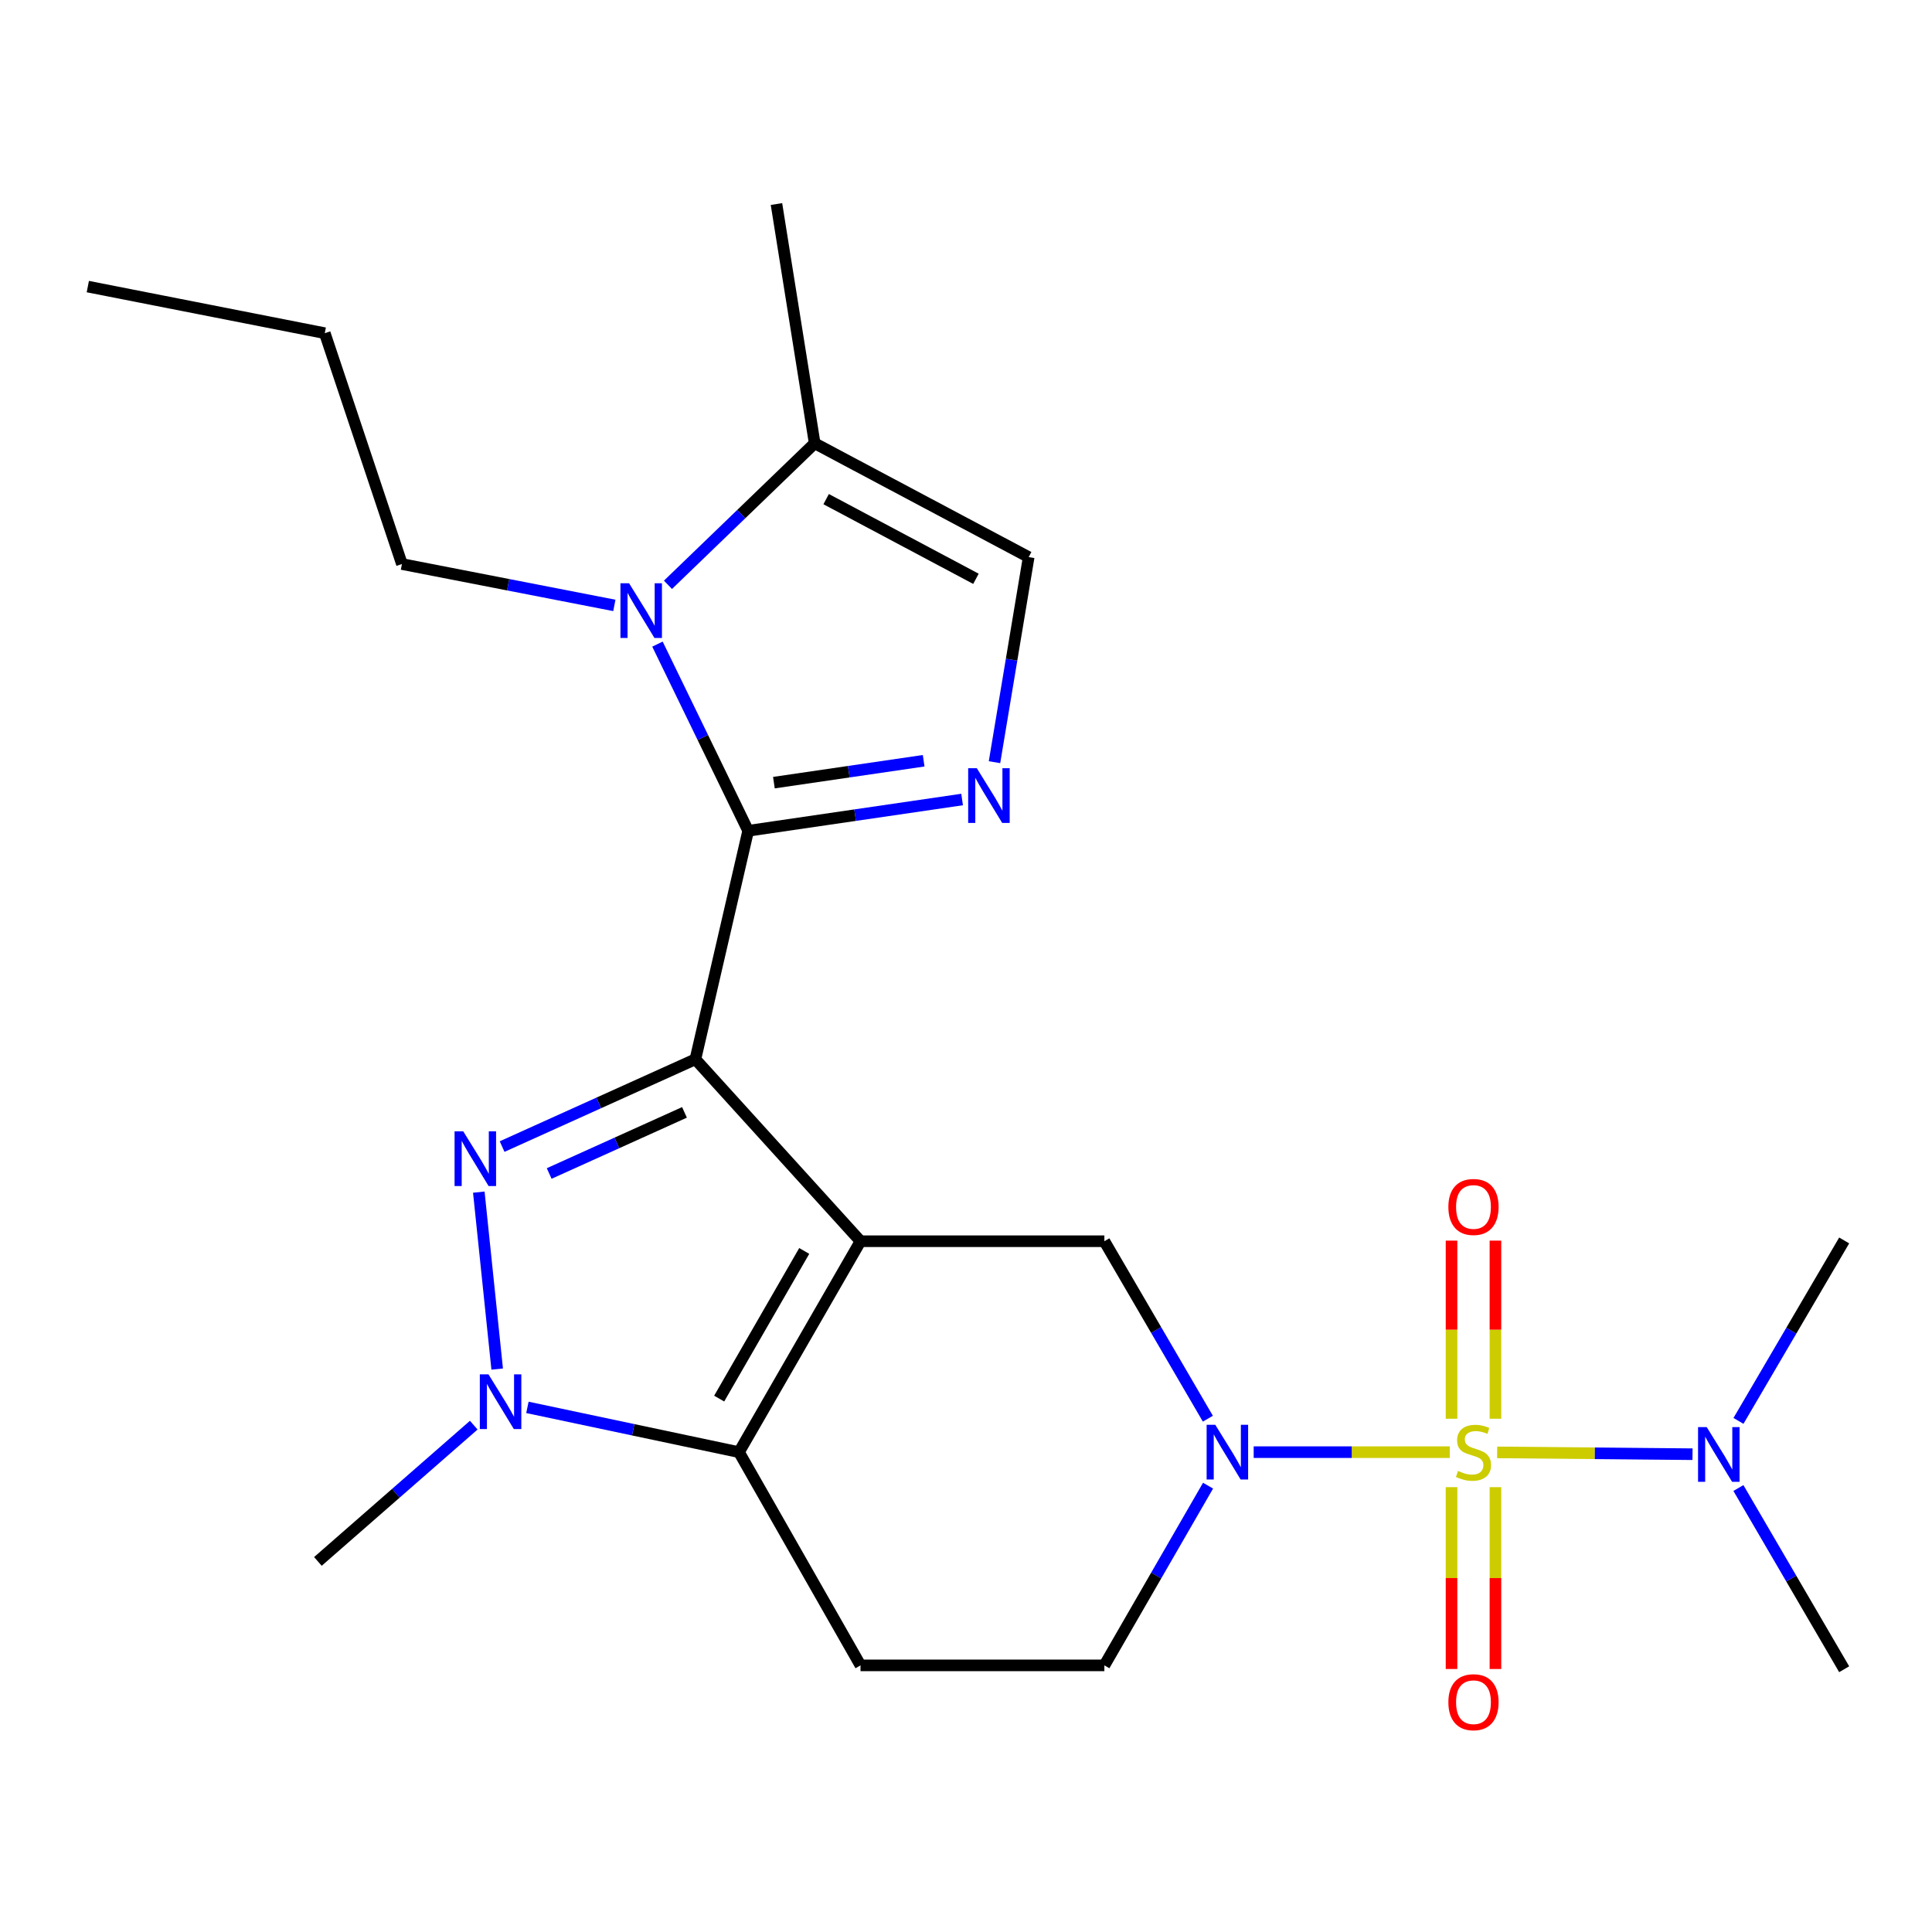 <?xml version='1.0' encoding='iso-8859-1'?>
<svg version='1.1' baseProfile='full'
              xmlns='http://www.w3.org/2000/svg'
                      xmlns:rdkit='http://www.rdkit.org/xml'
                      xmlns:xlink='http://www.w3.org/1999/xlink'
                  xml:space='preserve'
width='1000px' height='1000px' viewBox='0 0 1000 1000'>
<!-- END OF HEADER -->
<rect style='opacity:1.0;fill:#FFFFFF;stroke:none' width='1000' height='1000' x='0' y='0'> </rect>
<path class='bond-0' d='M 359.938,548.27 L 445.399,642.457' style='fill:none;fill-rule:evenodd;stroke:#000000;stroke-width:6px;stroke-linecap:butt;stroke-linejoin:miter;stroke-opacity:1' />
<path class='bond-2' d='M 359.938,548.27 L 387.251,430.015' style='fill:none;fill-rule:evenodd;stroke:#000000;stroke-width:6px;stroke-linecap:butt;stroke-linejoin:miter;stroke-opacity:1' />
<path class='bond-3' d='M 359.938,548.27 L 309.915,570.867' style='fill:none;fill-rule:evenodd;stroke:#000000;stroke-width:6px;stroke-linecap:butt;stroke-linejoin:miter;stroke-opacity:1' />
<path class='bond-3' d='M 309.915,570.867 L 259.892,593.463' style='fill:none;fill-rule:evenodd;stroke:#0000FF;stroke-width:6px;stroke-linecap:butt;stroke-linejoin:miter;stroke-opacity:1' />
<path class='bond-3' d='M 354.288,575.763 L 319.272,591.581' style='fill:none;fill-rule:evenodd;stroke:#000000;stroke-width:6px;stroke-linecap:butt;stroke-linejoin:miter;stroke-opacity:1' />
<path class='bond-3' d='M 319.272,591.581 L 284.256,607.398' style='fill:none;fill-rule:evenodd;stroke:#0000FF;stroke-width:6px;stroke-linecap:butt;stroke-linejoin:miter;stroke-opacity:1' />
<path class='bond-4' d='M 445.399,642.457 L 382.503,751.633' style='fill:none;fill-rule:evenodd;stroke:#000000;stroke-width:6px;stroke-linecap:butt;stroke-linejoin:miter;stroke-opacity:1' />
<path class='bond-4' d='M 416.27,647.488 L 372.243,723.911' style='fill:none;fill-rule:evenodd;stroke:#000000;stroke-width:6px;stroke-linecap:butt;stroke-linejoin:miter;stroke-opacity:1' />
<path class='bond-9' d='M 445.399,642.457 L 571.622,642.457' style='fill:none;fill-rule:evenodd;stroke:#000000;stroke-width:6px;stroke-linecap:butt;stroke-linejoin:miter;stroke-opacity:1' />
<path class='bond-1' d='M 750.409,751.633 L 699.658,751.633' style='fill:none;fill-rule:evenodd;stroke:#CCCC00;stroke-width:6px;stroke-linecap:butt;stroke-linejoin:miter;stroke-opacity:1' />
<path class='bond-1' d='M 699.658,751.633 L 648.907,751.633' style='fill:none;fill-rule:evenodd;stroke:#0000FF;stroke-width:6px;stroke-linecap:butt;stroke-linejoin:miter;stroke-opacity:1' />
<path class='bond-13' d='M 774.928,751.748 L 825.487,752.22' style='fill:none;fill-rule:evenodd;stroke:#CCCC00;stroke-width:6px;stroke-linecap:butt;stroke-linejoin:miter;stroke-opacity:1' />
<path class='bond-13' d='M 825.487,752.22 L 876.045,752.693' style='fill:none;fill-rule:evenodd;stroke:#0000FF;stroke-width:6px;stroke-linecap:butt;stroke-linejoin:miter;stroke-opacity:1' />
<path class='bond-14' d='M 774.038,734.338 L 774.038,688.241' style='fill:none;fill-rule:evenodd;stroke:#CCCC00;stroke-width:6px;stroke-linecap:butt;stroke-linejoin:miter;stroke-opacity:1' />
<path class='bond-14' d='M 774.038,688.241 L 774.038,642.143' style='fill:none;fill-rule:evenodd;stroke:#FF0000;stroke-width:6px;stroke-linecap:butt;stroke-linejoin:miter;stroke-opacity:1' />
<path class='bond-14' d='M 751.309,734.338 L 751.309,688.241' style='fill:none;fill-rule:evenodd;stroke:#CCCC00;stroke-width:6px;stroke-linecap:butt;stroke-linejoin:miter;stroke-opacity:1' />
<path class='bond-14' d='M 751.309,688.241 L 751.309,642.143' style='fill:none;fill-rule:evenodd;stroke:#FF0000;stroke-width:6px;stroke-linecap:butt;stroke-linejoin:miter;stroke-opacity:1' />
<path class='bond-15' d='M 751.309,769.747 L 751.309,816.81' style='fill:none;fill-rule:evenodd;stroke:#CCCC00;stroke-width:6px;stroke-linecap:butt;stroke-linejoin:miter;stroke-opacity:1' />
<path class='bond-15' d='M 751.309,816.81 L 751.309,863.874' style='fill:none;fill-rule:evenodd;stroke:#FF0000;stroke-width:6px;stroke-linecap:butt;stroke-linejoin:miter;stroke-opacity:1' />
<path class='bond-15' d='M 774.038,769.747 L 774.038,816.81' style='fill:none;fill-rule:evenodd;stroke:#CCCC00;stroke-width:6px;stroke-linecap:butt;stroke-linejoin:miter;stroke-opacity:1' />
<path class='bond-15' d='M 774.038,816.81 L 774.038,863.874' style='fill:none;fill-rule:evenodd;stroke:#FF0000;stroke-width:6px;stroke-linecap:butt;stroke-linejoin:miter;stroke-opacity:1' />
<path class='bond-7' d='M 387.251,430.015 L 442.616,421.92' style='fill:none;fill-rule:evenodd;stroke:#000000;stroke-width:6px;stroke-linecap:butt;stroke-linejoin:miter;stroke-opacity:1' />
<path class='bond-7' d='M 442.616,421.92 L 497.981,413.825' style='fill:none;fill-rule:evenodd;stroke:#0000FF;stroke-width:6px;stroke-linecap:butt;stroke-linejoin:miter;stroke-opacity:1' />
<path class='bond-7' d='M 400.572,405.097 L 439.328,399.43' style='fill:none;fill-rule:evenodd;stroke:#000000;stroke-width:6px;stroke-linecap:butt;stroke-linejoin:miter;stroke-opacity:1' />
<path class='bond-7' d='M 439.328,399.43 L 478.083,393.763' style='fill:none;fill-rule:evenodd;stroke:#0000FF;stroke-width:6px;stroke-linecap:butt;stroke-linejoin:miter;stroke-opacity:1' />
<path class='bond-8' d='M 387.251,430.015 L 363.775,381.705' style='fill:none;fill-rule:evenodd;stroke:#000000;stroke-width:6px;stroke-linecap:butt;stroke-linejoin:miter;stroke-opacity:1' />
<path class='bond-8' d='M 363.775,381.705 L 340.3,333.394' style='fill:none;fill-rule:evenodd;stroke:#0000FF;stroke-width:6px;stroke-linecap:butt;stroke-linejoin:miter;stroke-opacity:1' />
<path class='bond-6' d='M 247.826,617.048 L 257.342,708.633' style='fill:none;fill-rule:evenodd;stroke:#0000FF;stroke-width:6px;stroke-linecap:butt;stroke-linejoin:miter;stroke-opacity:1' />
<path class='bond-12' d='M 382.503,751.633 L 445.399,861.996' style='fill:none;fill-rule:evenodd;stroke:#000000;stroke-width:6px;stroke-linecap:butt;stroke-linejoin:miter;stroke-opacity:1' />
<path class='bond-24' d='M 382.503,751.633 L 327.746,740.046' style='fill:none;fill-rule:evenodd;stroke:#000000;stroke-width:6px;stroke-linecap:butt;stroke-linejoin:miter;stroke-opacity:1' />
<path class='bond-24' d='M 327.746,740.046 L 272.99,728.46' style='fill:none;fill-rule:evenodd;stroke:#0000FF;stroke-width:6px;stroke-linecap:butt;stroke-linejoin:miter;stroke-opacity:1' />
<path class='bond-5' d='M 625.189,734.314 L 598.406,688.385' style='fill:none;fill-rule:evenodd;stroke:#0000FF;stroke-width:6px;stroke-linecap:butt;stroke-linejoin:miter;stroke-opacity:1' />
<path class='bond-5' d='M 598.406,688.385 L 571.622,642.457' style='fill:none;fill-rule:evenodd;stroke:#000000;stroke-width:6px;stroke-linecap:butt;stroke-linejoin:miter;stroke-opacity:1' />
<path class='bond-16' d='M 625.283,768.978 L 598.452,815.487' style='fill:none;fill-rule:evenodd;stroke:#0000FF;stroke-width:6px;stroke-linecap:butt;stroke-linejoin:miter;stroke-opacity:1' />
<path class='bond-16' d='M 598.452,815.487 L 571.622,861.996' style='fill:none;fill-rule:evenodd;stroke:#000000;stroke-width:6px;stroke-linecap:butt;stroke-linejoin:miter;stroke-opacity:1' />
<path class='bond-18' d='M 245.216,737.656 L 204.879,772.923' style='fill:none;fill-rule:evenodd;stroke:#0000FF;stroke-width:6px;stroke-linecap:butt;stroke-linejoin:miter;stroke-opacity:1' />
<path class='bond-18' d='M 204.879,772.923 L 164.543,808.191' style='fill:none;fill-rule:evenodd;stroke:#000000;stroke-width:6px;stroke-linecap:butt;stroke-linejoin:miter;stroke-opacity:1' />
<path class='bond-10' d='M 514.751,394.506 L 523.595,341.434' style='fill:none;fill-rule:evenodd;stroke:#0000FF;stroke-width:6px;stroke-linecap:butt;stroke-linejoin:miter;stroke-opacity:1' />
<path class='bond-10' d='M 523.595,341.434 L 532.44,288.362' style='fill:none;fill-rule:evenodd;stroke:#000000;stroke-width:6px;stroke-linecap:butt;stroke-linejoin:miter;stroke-opacity:1' />
<path class='bond-11' d='M 345.739,302.697 L 383.706,266.07' style='fill:none;fill-rule:evenodd;stroke:#0000FF;stroke-width:6px;stroke-linecap:butt;stroke-linejoin:miter;stroke-opacity:1' />
<path class='bond-11' d='M 383.706,266.07 L 421.673,229.443' style='fill:none;fill-rule:evenodd;stroke:#000000;stroke-width:6px;stroke-linecap:butt;stroke-linejoin:miter;stroke-opacity:1' />
<path class='bond-17' d='M 317.986,313.361 L 263.015,302.654' style='fill:none;fill-rule:evenodd;stroke:#0000FF;stroke-width:6px;stroke-linecap:butt;stroke-linejoin:miter;stroke-opacity:1' />
<path class='bond-17' d='M 263.015,302.654 L 208.044,291.948' style='fill:none;fill-rule:evenodd;stroke:#000000;stroke-width:6px;stroke-linecap:butt;stroke-linejoin:miter;stroke-opacity:1' />
<path class='bond-25' d='M 532.44,288.362 L 421.673,229.443' style='fill:none;fill-rule:evenodd;stroke:#000000;stroke-width:6px;stroke-linecap:butt;stroke-linejoin:miter;stroke-opacity:1' />
<path class='bond-25' d='M 505.151,299.591 L 427.614,258.348' style='fill:none;fill-rule:evenodd;stroke:#000000;stroke-width:6px;stroke-linecap:butt;stroke-linejoin:miter;stroke-opacity:1' />
<path class='bond-19' d='M 421.673,229.443 L 401.898,105.607' style='fill:none;fill-rule:evenodd;stroke:#000000;stroke-width:6px;stroke-linecap:butt;stroke-linejoin:miter;stroke-opacity:1' />
<path class='bond-26' d='M 445.399,861.996 L 571.622,861.996' style='fill:none;fill-rule:evenodd;stroke:#000000;stroke-width:6px;stroke-linecap:butt;stroke-linejoin:miter;stroke-opacity:1' />
<path class='bond-20' d='M 899.829,735.451 L 927.187,688.752' style='fill:none;fill-rule:evenodd;stroke:#0000FF;stroke-width:6px;stroke-linecap:butt;stroke-linejoin:miter;stroke-opacity:1' />
<path class='bond-20' d='M 927.187,688.752 L 954.545,642.053' style='fill:none;fill-rule:evenodd;stroke:#000000;stroke-width:6px;stroke-linecap:butt;stroke-linejoin:miter;stroke-opacity:1' />
<path class='bond-21' d='M 899.797,770.198 L 927.171,817.095' style='fill:none;fill-rule:evenodd;stroke:#0000FF;stroke-width:6px;stroke-linecap:butt;stroke-linejoin:miter;stroke-opacity:1' />
<path class='bond-21' d='M 927.171,817.095 L 954.545,863.991' style='fill:none;fill-rule:evenodd;stroke:#000000;stroke-width:6px;stroke-linecap:butt;stroke-linejoin:miter;stroke-opacity:1' />
<path class='bond-22' d='M 208.044,291.948 L 168.104,172.456' style='fill:none;fill-rule:evenodd;stroke:#000000;stroke-width:6px;stroke-linecap:butt;stroke-linejoin:miter;stroke-opacity:1' />
<path class='bond-23' d='M 168.104,172.456 L 45.455,148.338' style='fill:none;fill-rule:evenodd;stroke:#000000;stroke-width:6px;stroke-linecap:butt;stroke-linejoin:miter;stroke-opacity:1' />
<path  class='atom-2' d='M 754.673 761.353
Q 754.993 761.473, 756.313 762.033
Q 757.633 762.593, 759.073 762.953
Q 760.553 763.273, 761.993 763.273
Q 764.673 763.273, 766.233 761.993
Q 767.793 760.673, 767.793 758.393
Q 767.793 756.833, 766.993 755.873
Q 766.233 754.913, 765.033 754.393
Q 763.833 753.873, 761.833 753.273
Q 759.313 752.513, 757.793 751.793
Q 756.313 751.073, 755.233 749.553
Q 754.193 748.033, 754.193 745.473
Q 754.193 741.913, 756.593 739.713
Q 759.033 737.513, 763.833 737.513
Q 767.113 737.513, 770.833 739.073
L 769.913 742.153
Q 766.513 740.753, 763.953 740.753
Q 761.193 740.753, 759.673 741.913
Q 758.153 743.033, 758.193 744.993
Q 758.193 746.513, 758.953 747.433
Q 759.753 748.353, 760.873 748.873
Q 762.033 749.393, 763.953 749.993
Q 766.513 750.793, 768.033 751.593
Q 769.553 752.393, 770.633 754.033
Q 771.753 755.633, 771.753 758.393
Q 771.753 762.313, 769.113 764.433
Q 766.513 766.513, 762.153 766.513
Q 759.633 766.513, 757.713 765.953
Q 755.833 765.433, 753.593 764.513
L 754.673 761.353
' fill='#CCCC00'/>
<path  class='atom-4' d='M 239.767 585.567
L 249.047 600.567
Q 249.967 602.047, 251.447 604.727
Q 252.927 607.407, 253.007 607.567
L 253.007 585.567
L 256.767 585.567
L 256.767 613.887
L 252.887 613.887
L 242.927 597.487
Q 241.767 595.567, 240.527 593.367
Q 239.327 591.167, 238.967 590.487
L 238.967 613.887
L 235.287 613.887
L 235.287 585.567
L 239.767 585.567
' fill='#0000FF'/>
<path  class='atom-6' d='M 629.029 737.473
L 638.309 752.473
Q 639.229 753.953, 640.709 756.633
Q 642.189 759.313, 642.269 759.473
L 642.269 737.473
L 646.029 737.473
L 646.029 765.793
L 642.149 765.793
L 632.189 749.393
Q 631.029 747.473, 629.789 745.273
Q 628.589 743.073, 628.229 742.393
L 628.229 765.793
L 624.549 765.793
L 624.549 737.473
L 629.029 737.473
' fill='#0000FF'/>
<path  class='atom-7' d='M 252.836 711.36
L 262.116 726.36
Q 263.036 727.84, 264.516 730.52
Q 265.996 733.2, 266.076 733.36
L 266.076 711.36
L 269.836 711.36
L 269.836 739.68
L 265.956 739.68
L 255.996 723.28
Q 254.836 721.36, 253.596 719.16
Q 252.396 716.96, 252.036 716.28
L 252.036 739.68
L 248.356 739.68
L 248.356 711.36
L 252.836 711.36
' fill='#0000FF'/>
<path  class='atom-8' d='M 505.61 397.634
L 514.89 412.634
Q 515.81 414.114, 517.29 416.794
Q 518.77 419.474, 518.85 419.634
L 518.85 397.634
L 522.61 397.634
L 522.61 425.954
L 518.73 425.954
L 508.77 409.554
Q 507.61 407.634, 506.37 405.434
Q 505.17 403.234, 504.81 402.554
L 504.81 425.954
L 501.13 425.954
L 501.13 397.634
L 505.61 397.634
' fill='#0000FF'/>
<path  class='atom-9' d='M 325.62 301.907
L 334.9 316.907
Q 335.82 318.387, 337.3 321.067
Q 338.78 323.747, 338.86 323.907
L 338.86 301.907
L 342.62 301.907
L 342.62 330.227
L 338.74 330.227
L 328.78 313.827
Q 327.62 311.907, 326.38 309.707
Q 325.18 307.507, 324.82 306.827
L 324.82 330.227
L 321.14 330.227
L 321.14 301.907
L 325.62 301.907
' fill='#0000FF'/>
<path  class='atom-14' d='M 883.394 738.66
L 892.674 753.66
Q 893.594 755.14, 895.074 757.82
Q 896.554 760.5, 896.634 760.66
L 896.634 738.66
L 900.394 738.66
L 900.394 766.98
L 896.514 766.98
L 886.554 750.58
Q 885.394 748.66, 884.154 746.46
Q 882.954 744.26, 882.594 743.58
L 882.594 766.98
L 878.914 766.98
L 878.914 738.66
L 883.394 738.66
' fill='#0000FF'/>
<path  class='atom-15' d='M 749.673 624.72
Q 749.673 617.92, 753.033 614.12
Q 756.393 610.32, 762.673 610.32
Q 768.953 610.32, 772.313 614.12
Q 775.673 617.92, 775.673 624.72
Q 775.673 631.6, 772.273 635.52
Q 768.873 639.4, 762.673 639.4
Q 756.433 639.4, 753.033 635.52
Q 749.673 631.64, 749.673 624.72
M 762.673 636.2
Q 766.993 636.2, 769.313 633.32
Q 771.673 630.4, 771.673 624.72
Q 771.673 619.16, 769.313 616.36
Q 766.993 613.52, 762.673 613.52
Q 758.353 613.52, 755.993 616.32
Q 753.673 619.12, 753.673 624.72
Q 753.673 630.44, 755.993 633.32
Q 758.353 636.2, 762.673 636.2
' fill='#FF0000'/>
<path  class='atom-16' d='M 749.673 881.055
Q 749.673 874.255, 753.033 870.455
Q 756.393 866.655, 762.673 866.655
Q 768.953 866.655, 772.313 870.455
Q 775.673 874.255, 775.673 881.055
Q 775.673 887.935, 772.273 891.855
Q 768.873 895.735, 762.673 895.735
Q 756.433 895.735, 753.033 891.855
Q 749.673 887.975, 749.673 881.055
M 762.673 892.535
Q 766.993 892.535, 769.313 889.655
Q 771.673 886.735, 771.673 881.055
Q 771.673 875.495, 769.313 872.695
Q 766.993 869.855, 762.673 869.855
Q 758.353 869.855, 755.993 872.655
Q 753.673 875.455, 753.673 881.055
Q 753.673 886.775, 755.993 889.655
Q 758.353 892.535, 762.673 892.535
' fill='#FF0000'/>
</svg>
